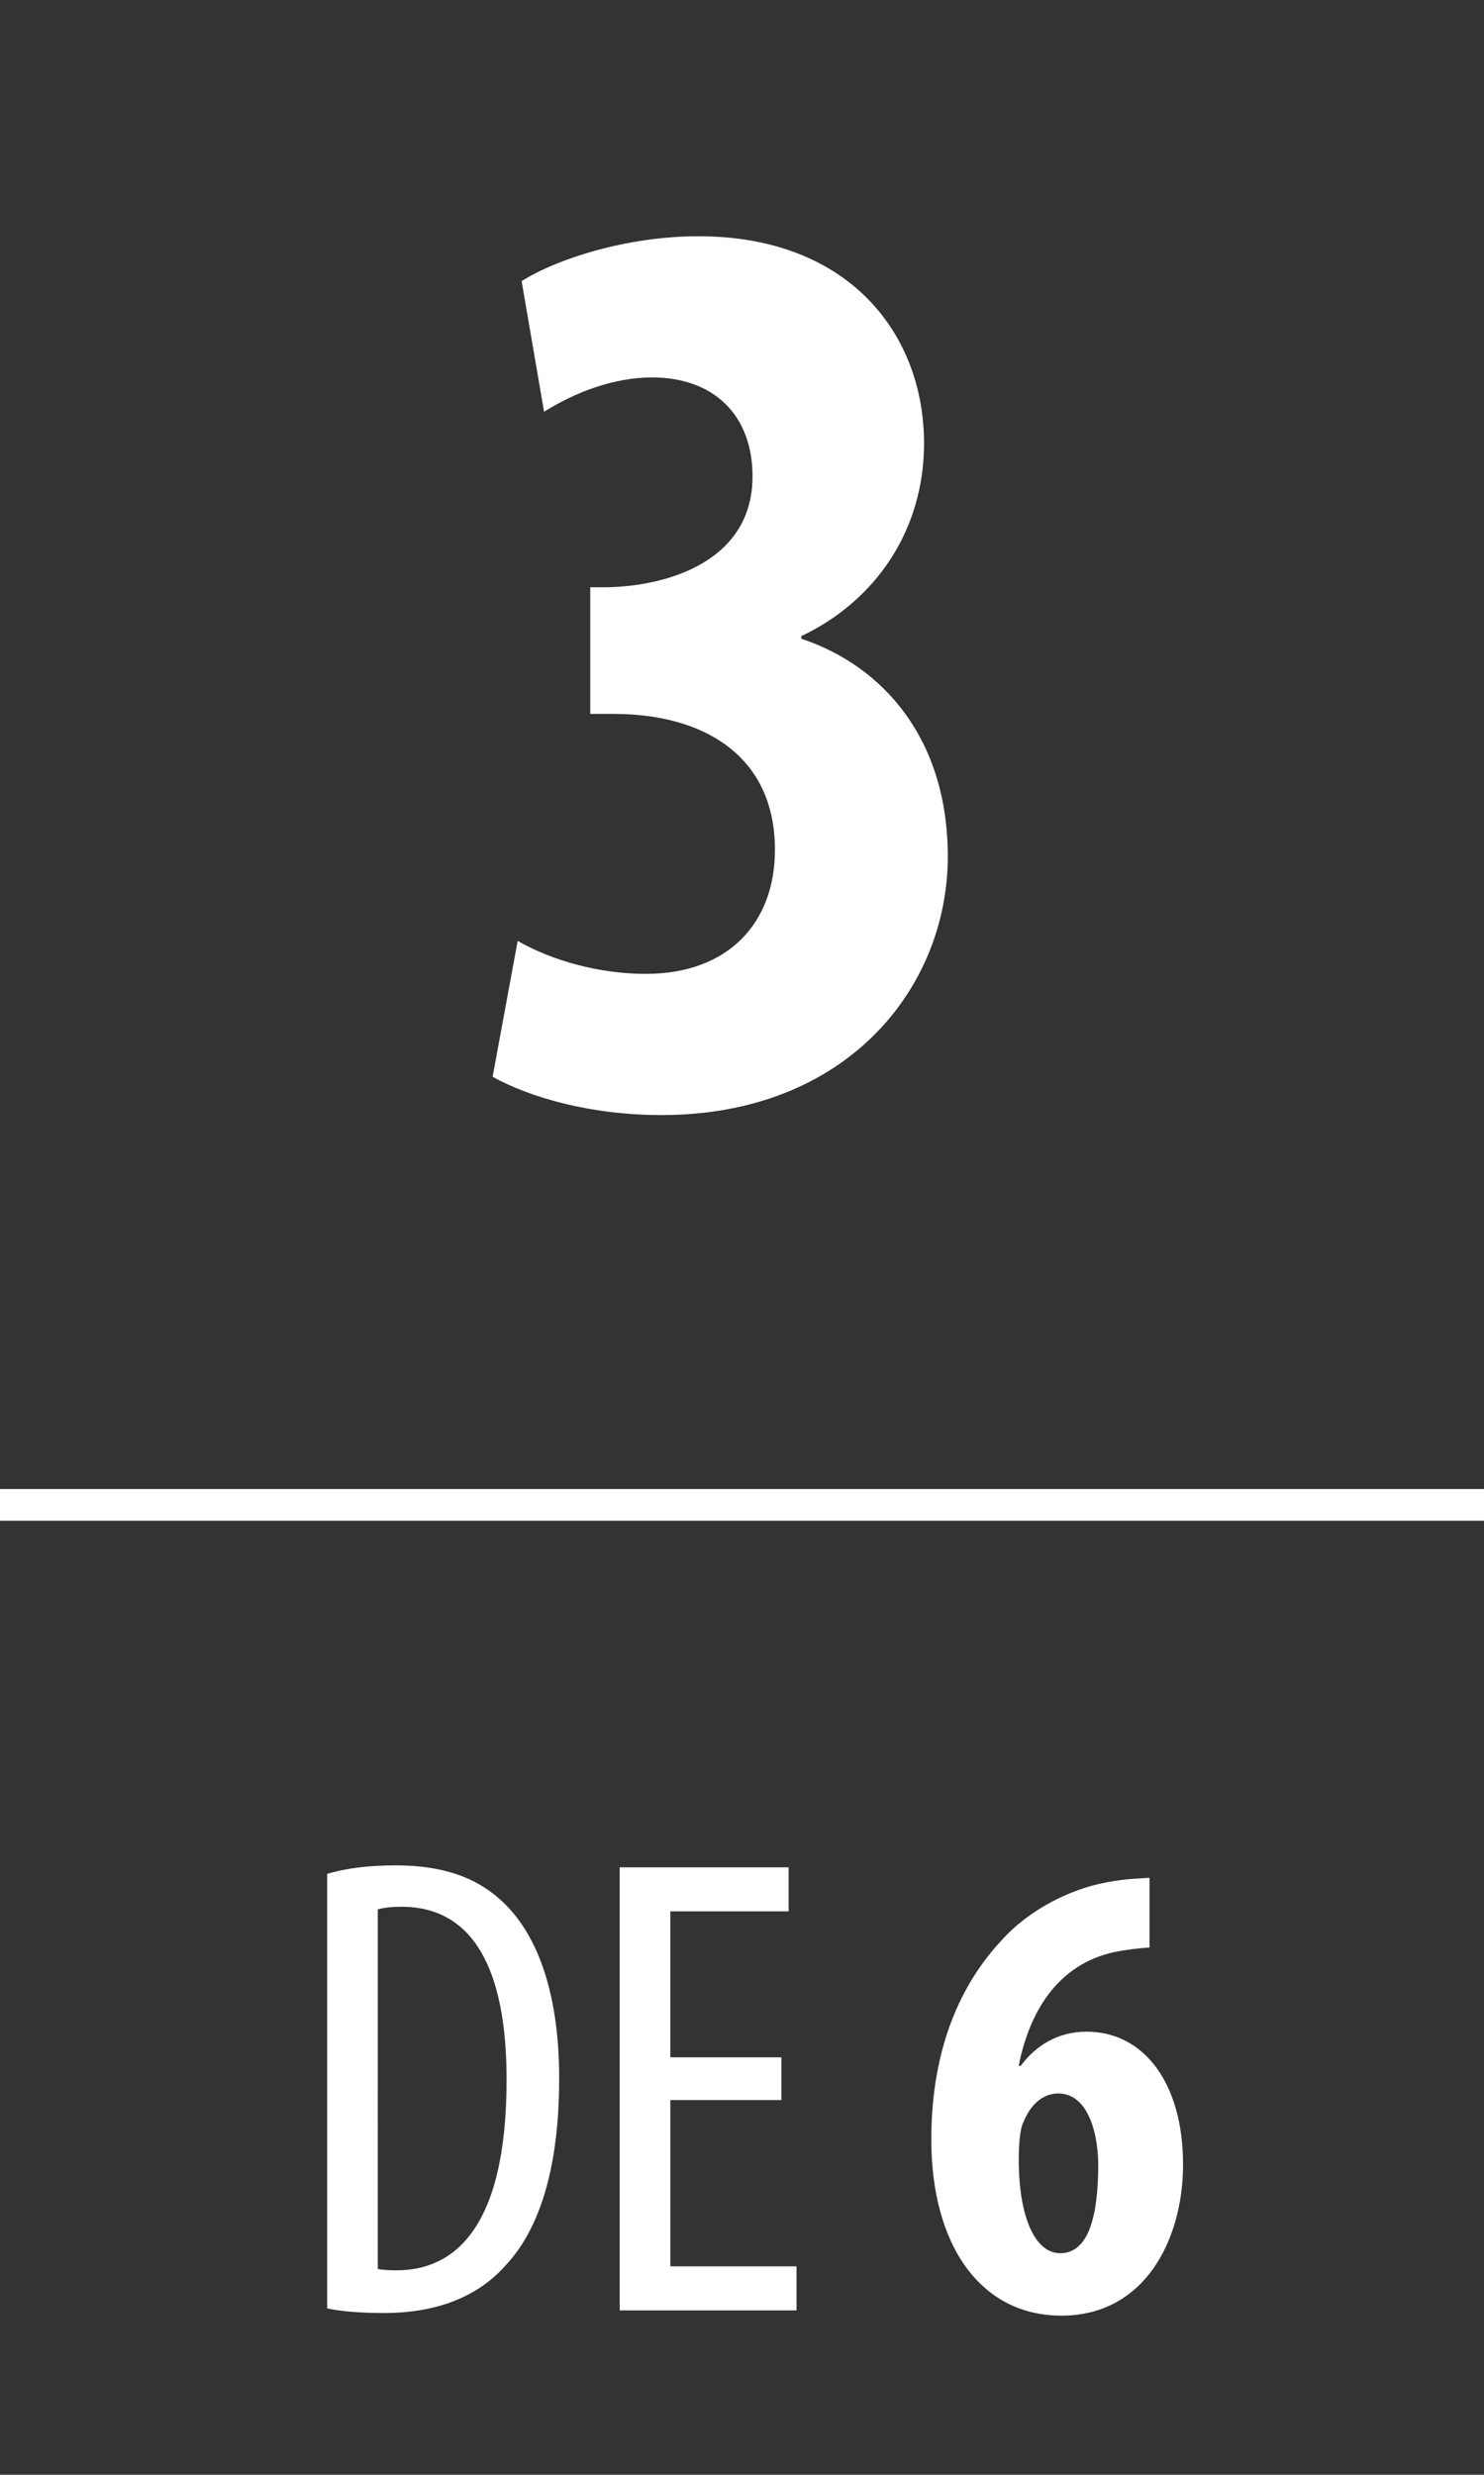<?xml version="1.0" encoding="utf-8"?>
<!-- Generator: Adobe Illustrator 16.0.4, SVG Export Plug-In . SVG Version: 6.00 Build 0)  -->
<!DOCTYPE svg PUBLIC "-//W3C//DTD SVG 1.1//EN" "http://www.w3.org/Graphics/SVG/1.1/DTD/svg11.dtd">
<svg version="1.1" id="Capa_1" xmlns:x="http://ns.adobe.com/Extensibility/1.0/" xmlns:i="http://ns.adobe.com/AdobeIllustrator/10.0/" xmlns:graph="http://ns.adobe.com/Graphs/1.0/"
	 xmlns="http://www.w3.org/2000/svg" xmlns:xlink="http://www.w3.org/1999/xlink" x="0px" y="0px" width="90.293px"
	 height="150.559px" viewBox="0 0 90.293 150.559" enable-background="new 0 0 90.293 150.559" xml:space="preserve">
<rect x="0" y="0" width="90.293" height="150.559" fill="#333333" stroke="none"/>
<g>
	<g>
		<rect x="3.434" y="11.644" fill="none" width="83.429" height="70.055"/>
		<path fill="#FFFFFF" d="M31.498,57.241c2.087,1.204,4.977,2.007,7.786,2.007c5.058,0,7.867-3.131,7.867-7.546
			c0-5.78-4.415-8.269-9.793-8.269h-1.445v-7.707h1.044c3.853-0.08,8.83-1.686,8.83-6.743c0-3.772-2.408-6.021-6.102-6.021
			c-2.327,0-4.655,0.883-6.582,2.087l-1.365-7.947c2.168-1.364,6.423-2.729,10.758-2.729c9.151,0,13.727,5.94,13.727,12.604
			c0,5.218-2.89,9.553-7.466,11.721v0.16c5.058,1.687,8.911,6.182,8.911,13.246c0,7.947-6.101,15.734-17.42,15.734
			c-4.255,0-7.947-1.044-10.275-2.328L31.498,57.241z"/>
	</g>
	<g>
		<rect x="3.434" y="112.879" fill="none" width="83.429" height="35.027"/>
		<path fill="#FFFFFF" d="M19.905,114.003c1.2-0.359,2.6-0.52,4.159-0.52c2.84,0,4.84,0.72,6.319,2.039
			c2.079,1.8,3.64,5.279,3.64,10.919c0,6.158-1.521,9.518-3.24,11.357c-1.759,2-4.319,2.92-7.438,2.92
			c-1.239,0-2.52-0.08-3.439-0.28V114.003z M22.985,138.039c0.439,0.08,0.88,0.08,1.159,0.08c3.399,0,6.679-2.439,6.679-11.599
			c0-6.799-2.079-10.518-6.398-10.518c-0.48,0-1.04,0.04-1.439,0.16V138.039z"/>
		<path fill="#FFFFFF" d="M47.544,127.761h-6.759v10.118h7.679v2.68H37.705v-26.955h10.278v2.679h-7.198v8.879h6.759V127.761z"/>
		<path fill="#FFFFFF" d="M69.942,118.482c-0.64,0.04-1.359,0.12-2.159,0.28c-3.439,0.76-5.159,3.639-5.799,6.918h0.12
			c0.919-1.239,2.279-2.079,3.999-2.079c3.52,0,5.879,3.159,5.879,8.078c0,4.56-2.319,9.199-7.398,9.199
			c-4.92,0-7.919-4.279-7.919-10.719c0-5.679,1.88-9.559,4.279-12.118c1.68-1.879,4.199-3.119,6.358-3.519
			c1.24-0.24,2.08-0.24,2.64-0.28V118.482z M66.823,131.64c-0.04-2.199-0.76-4.279-2.439-4.279c-0.84,0-1.64,0.561-2.12,1.76
			c-0.159,0.28-0.279,1.08-0.279,2.28c0,3.399,0.96,5.679,2.52,5.679C66.264,137.079,66.823,134.76,66.823,131.64z"/>
	</g>
	<line fill="none" stroke="#FFFFFF" stroke-width="1.927" stroke-miterlimit="3.864" x1="0" y1="91.553" x2="90.293" y2="91.553"/>
</g>
</svg>
